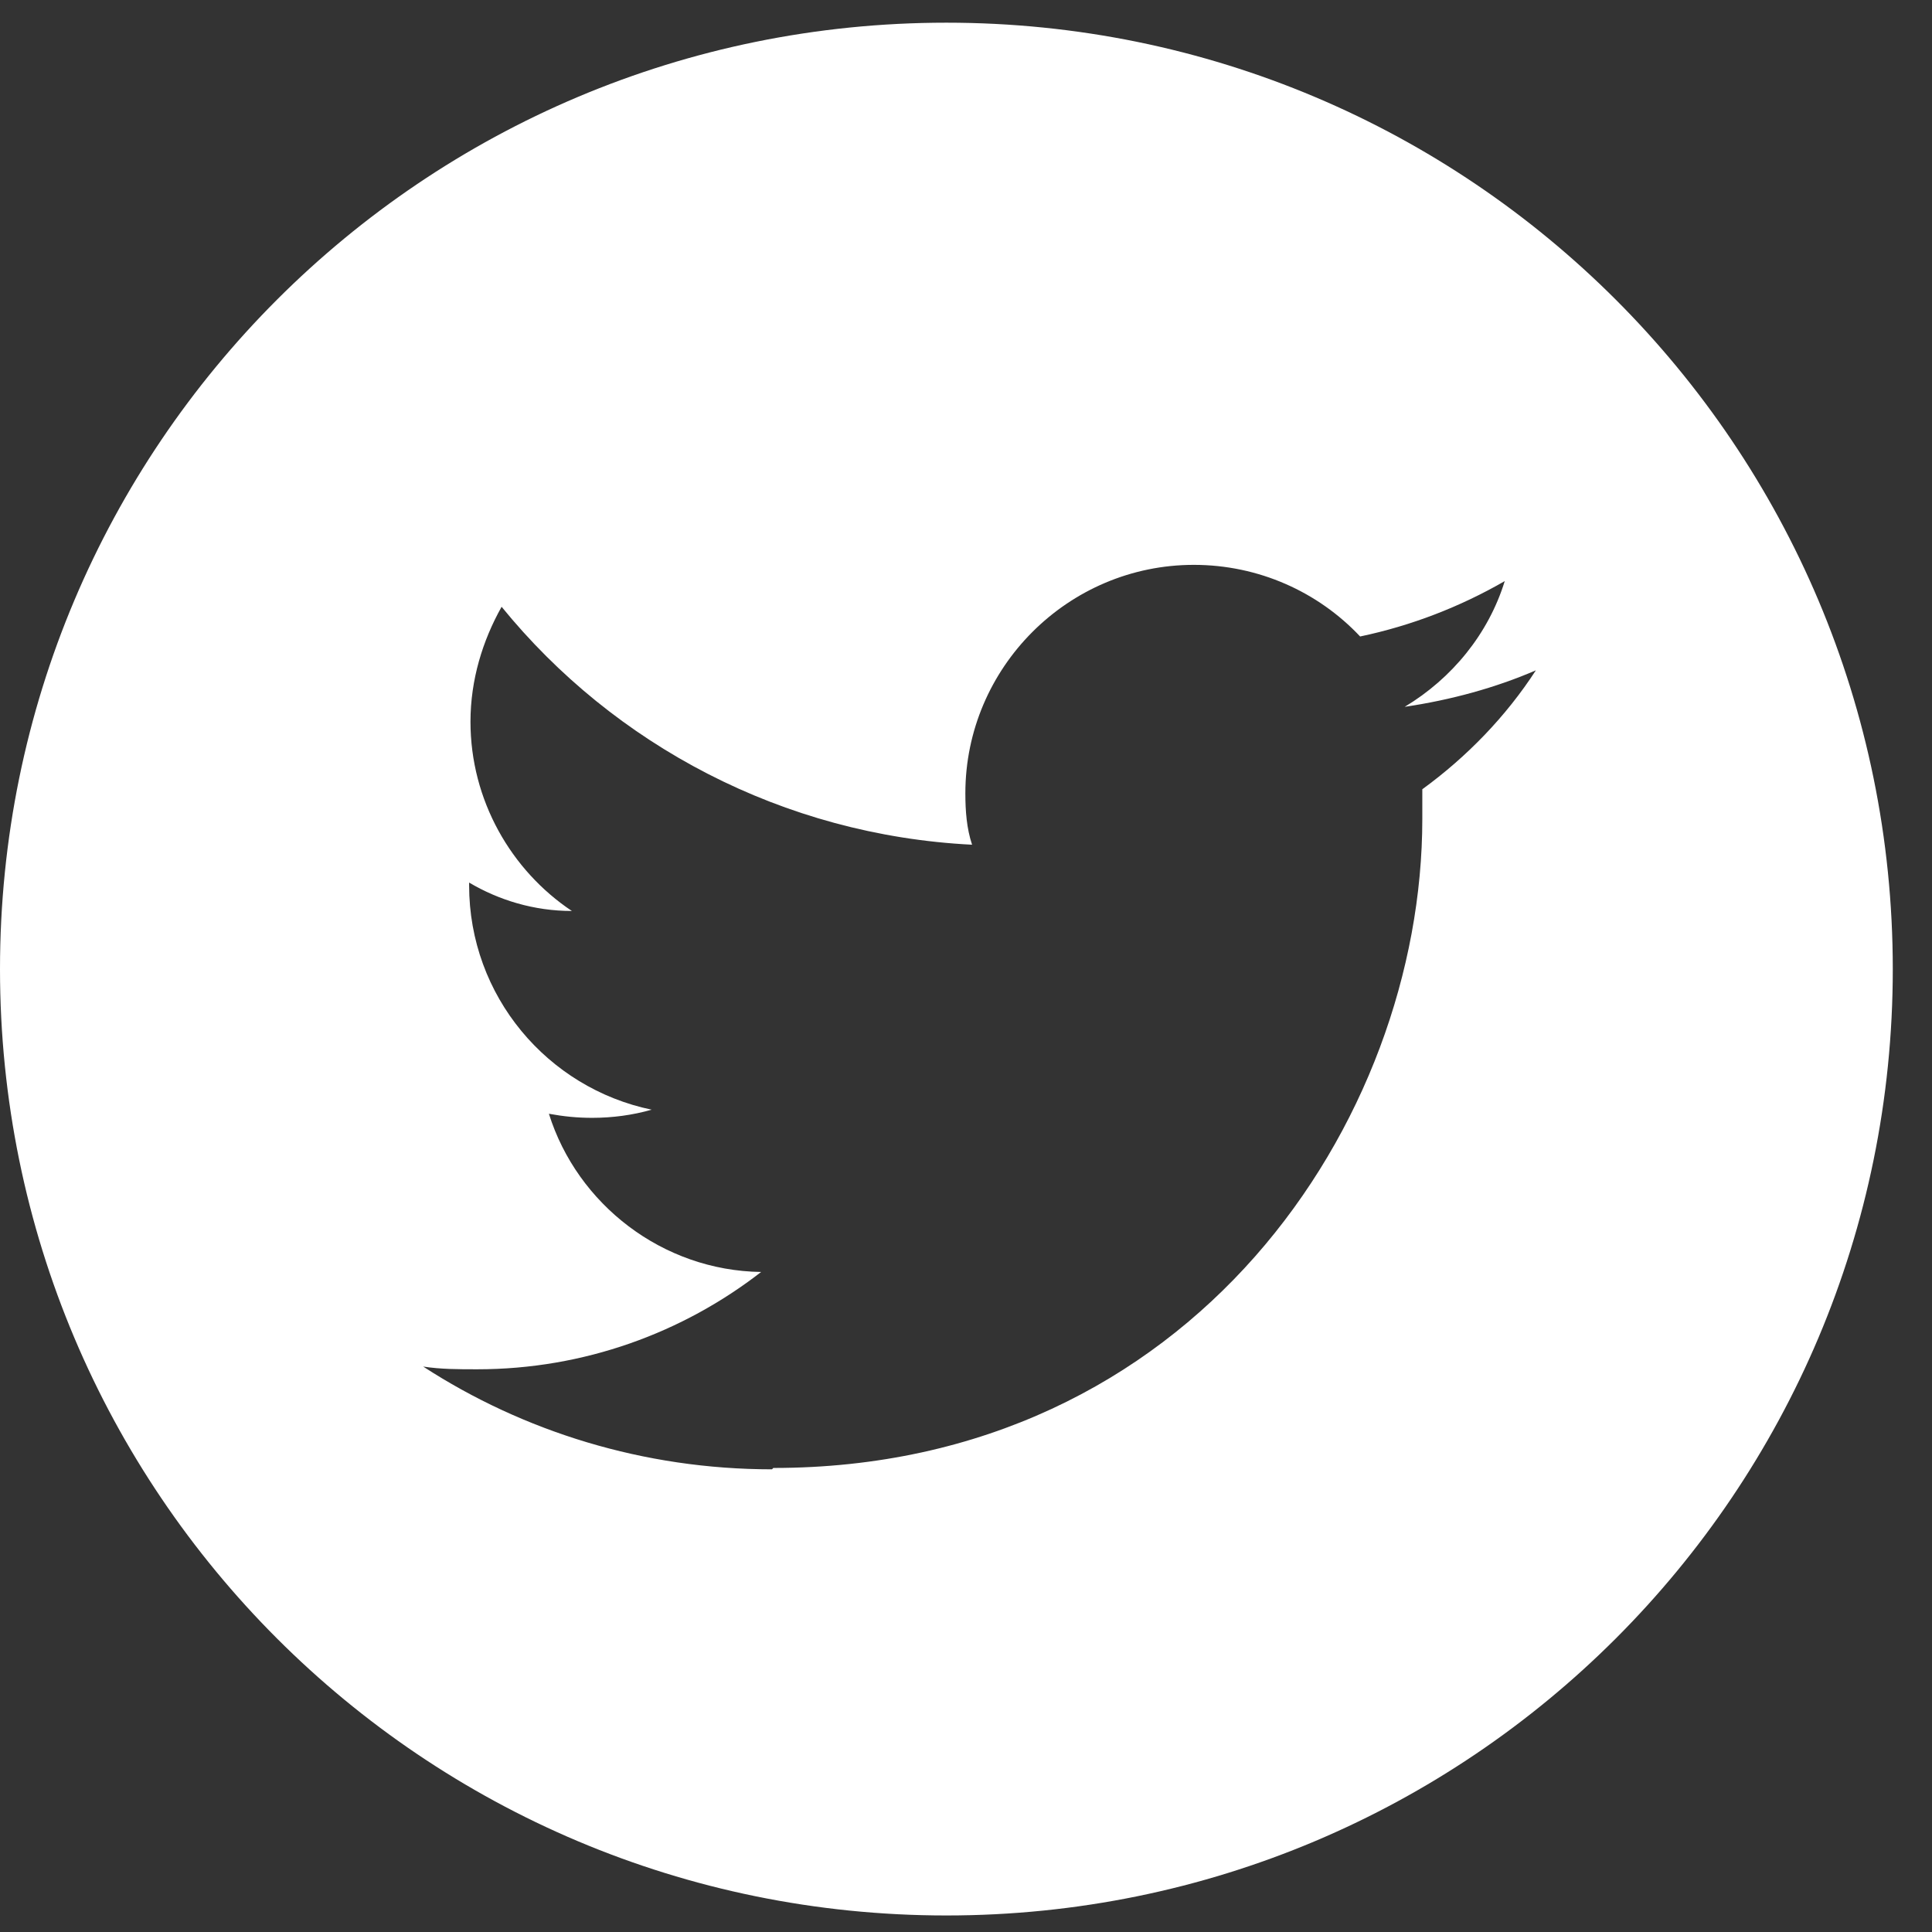 <svg width="27" height="27" viewBox="0 0 27 27" fill="none" xmlns="http://www.w3.org/2000/svg">
<rect x="0" y="0" width="27" height="27" fill="#333333" stroke="none"/>
<path d="M13.226 0.317C20.538 0.317 26.452 6.231 26.452 13.543C26.452 20.855 20.538 26.769 13.226 26.769C5.914 26.769 0 20.855 0 13.543C0 6.231 5.914 0.317 13.226 0.317ZM10.807 20.515C16.665 20.515 19.877 15.659 19.877 11.446V11.03C20.5 10.577 21.048 10.01 21.464 9.368C20.897 9.613 20.273 9.783 19.631 9.878C20.292 9.481 20.802 8.858 21.029 8.121C20.406 8.48 19.726 8.744 19.008 8.895C18.422 8.272 17.59 7.894 16.684 7.894C14.926 7.894 13.491 9.33 13.491 11.087C13.491 11.333 13.509 11.578 13.585 11.805C10.94 11.673 8.578 10.407 7.01 8.48C6.745 8.952 6.575 9.5 6.575 10.086C6.575 11.182 7.142 12.164 7.992 12.731C7.463 12.731 6.972 12.58 6.556 12.334V12.372C6.556 13.921 7.652 15.206 9.107 15.508C8.842 15.584 8.559 15.622 8.276 15.622C8.068 15.622 7.879 15.603 7.671 15.565C8.068 16.831 9.258 17.757 10.637 17.776C9.542 18.626 8.162 19.136 6.67 19.136C6.405 19.136 6.16 19.136 5.914 19.098C7.312 20.005 8.994 20.534 10.789 20.534" fill="white"/>
</svg>
